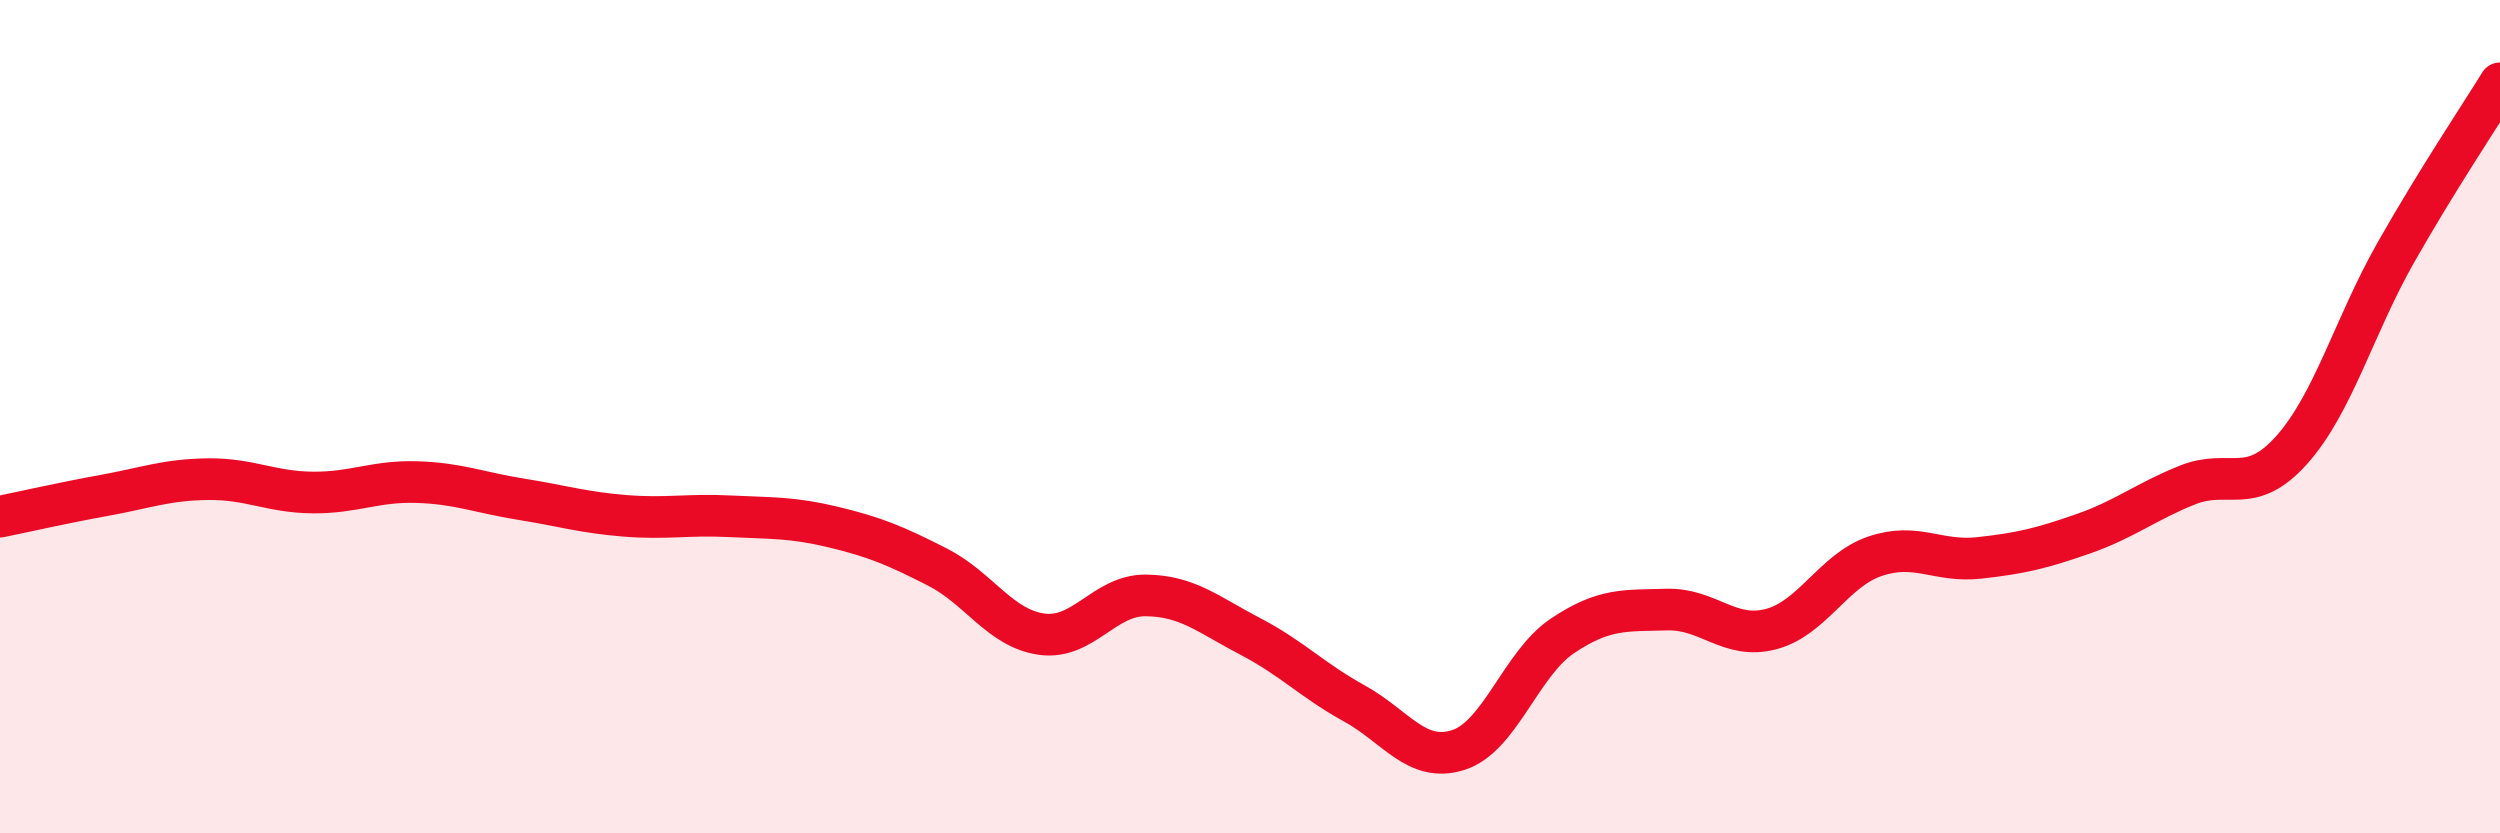 
    <svg width="60" height="20" viewBox="0 0 60 20" xmlns="http://www.w3.org/2000/svg">
      <path
        d="M 0,12.4 C 0.5,12.3 1.5,12.07 2.5,11.89 C 3.5,11.71 4,11.51 5,11.5 C 6,11.49 6.5,11.81 7.5,11.82 C 8.5,11.83 9,11.54 10,11.57 C 11,11.6 11.5,11.82 12.5,11.98 C 13.5,12.14 14,12.3 15,12.38 C 16,12.46 16.5,12.34 17.5,12.39 C 18.5,12.44 19,12.41 20,12.65 C 21,12.89 21.5,13.1 22.5,13.61 C 23.5,14.12 24,15.08 25,15.22 C 26,15.36 26.5,14.28 27.5,14.29 C 28.5,14.3 29,14.75 30,15.27 C 31,15.79 31.5,16.33 32.5,16.88 C 33.5,17.43 34,18.32 35,18 C 36,17.68 36.5,15.93 37.5,15.26 C 38.5,14.59 39,14.66 40,14.63 C 41,14.6 41.5,15.36 42.5,15.1 C 43.5,14.84 44,13.69 45,13.35 C 46,13.01 46.5,13.5 47.5,13.39 C 48.5,13.28 49,13.16 50,12.81 C 51,12.46 51.5,12.04 52.5,11.64 C 53.5,11.24 54,11.92 55,10.8 C 56,9.68 56.5,7.82 57.5,6.06 C 58.5,4.3 59.5,2.81 60,2L60 20L0 20Z"
        fill="#EB0A25"
        opacity="0.1"
        stroke-linecap="round"
        stroke-linejoin="round"
      />
      <path
        d="M 0,12.4 C 0.5,12.3 1.5,12.07 2.5,11.89 C 3.5,11.71 4,11.51 5,11.5 C 6,11.49 6.5,11.81 7.5,11.82 C 8.5,11.83 9,11.54 10,11.57 C 11,11.6 11.5,11.82 12.5,11.98 C 13.5,12.14 14,12.3 15,12.38 C 16,12.46 16.5,12.34 17.5,12.39 C 18.5,12.44 19,12.41 20,12.65 C 21,12.89 21.5,13.1 22.5,13.61 C 23.5,14.12 24,15.08 25,15.22 C 26,15.36 26.5,14.28 27.5,14.29 C 28.5,14.3 29,14.75 30,15.27 C 31,15.79 31.5,16.33 32.5,16.88 C 33.5,17.43 34,18.32 35,18 C 36,17.68 36.5,15.93 37.5,15.26 C 38.5,14.59 39,14.66 40,14.63 C 41,14.6 41.5,15.36 42.5,15.1 C 43.5,14.84 44,13.69 45,13.35 C 46,13.01 46.5,13.5 47.5,13.39 C 48.5,13.28 49,13.16 50,12.81 C 51,12.46 51.5,12.04 52.5,11.64 C 53.5,11.24 54,11.92 55,10.8 C 56,9.68 56.5,7.82 57.5,6.06 C 58.5,4.3 59.5,2.81 60,2"
        stroke="#EB0A25"
        stroke-width="1"
        fill="none"
        stroke-linecap="round"
        stroke-linejoin="round"
      />
    </svg>
  